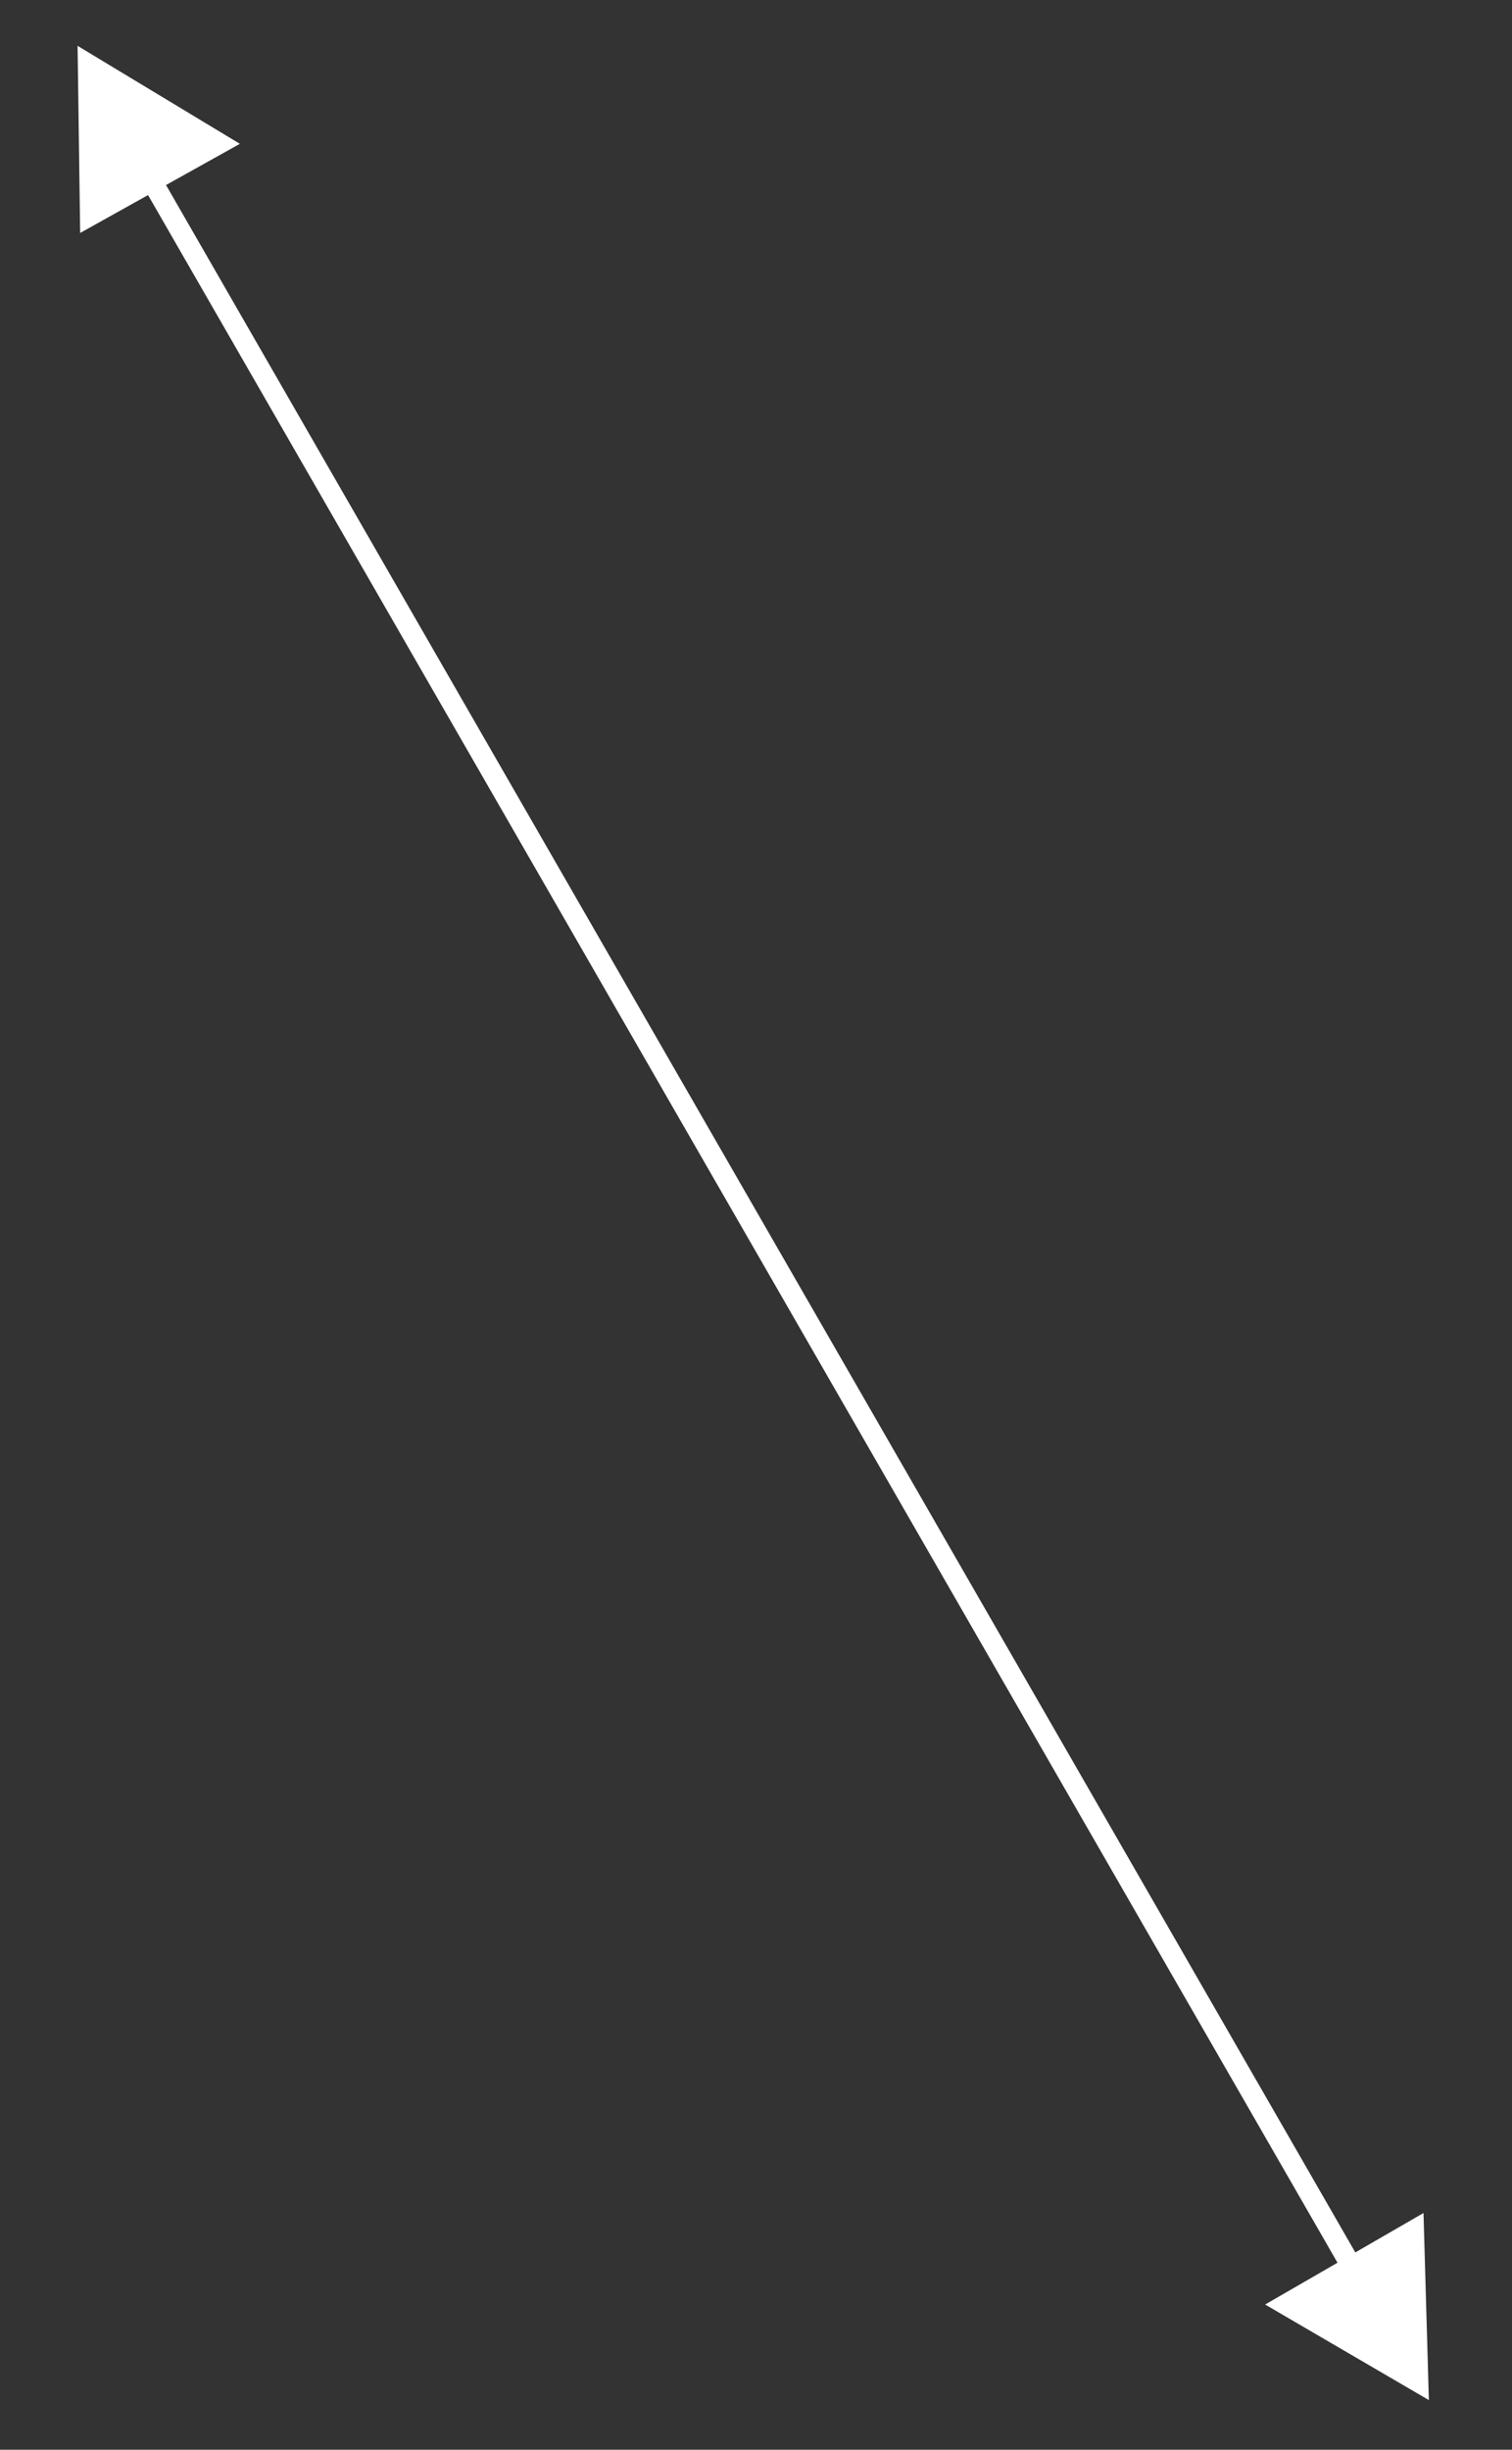 <?xml version="1.0" encoding="UTF-8"?> <svg xmlns="http://www.w3.org/2000/svg" width="147" height="238" viewBox="0 0 147 238" fill="none"><rect x="0" y="0" width="147" height="238" fill="#333333" stroke="none"/> <path d="M7.794 22.633L23.32 13.973L7.542 4.454L7.794 22.633Z" fill="white"></path> <path d="M138.396 215L123 223.889L138.918 233.174L138.396 215Z" fill="white"></path> <path d="M15 18L131 219.5" stroke="white" stroke-width="2"></path> </svg> 